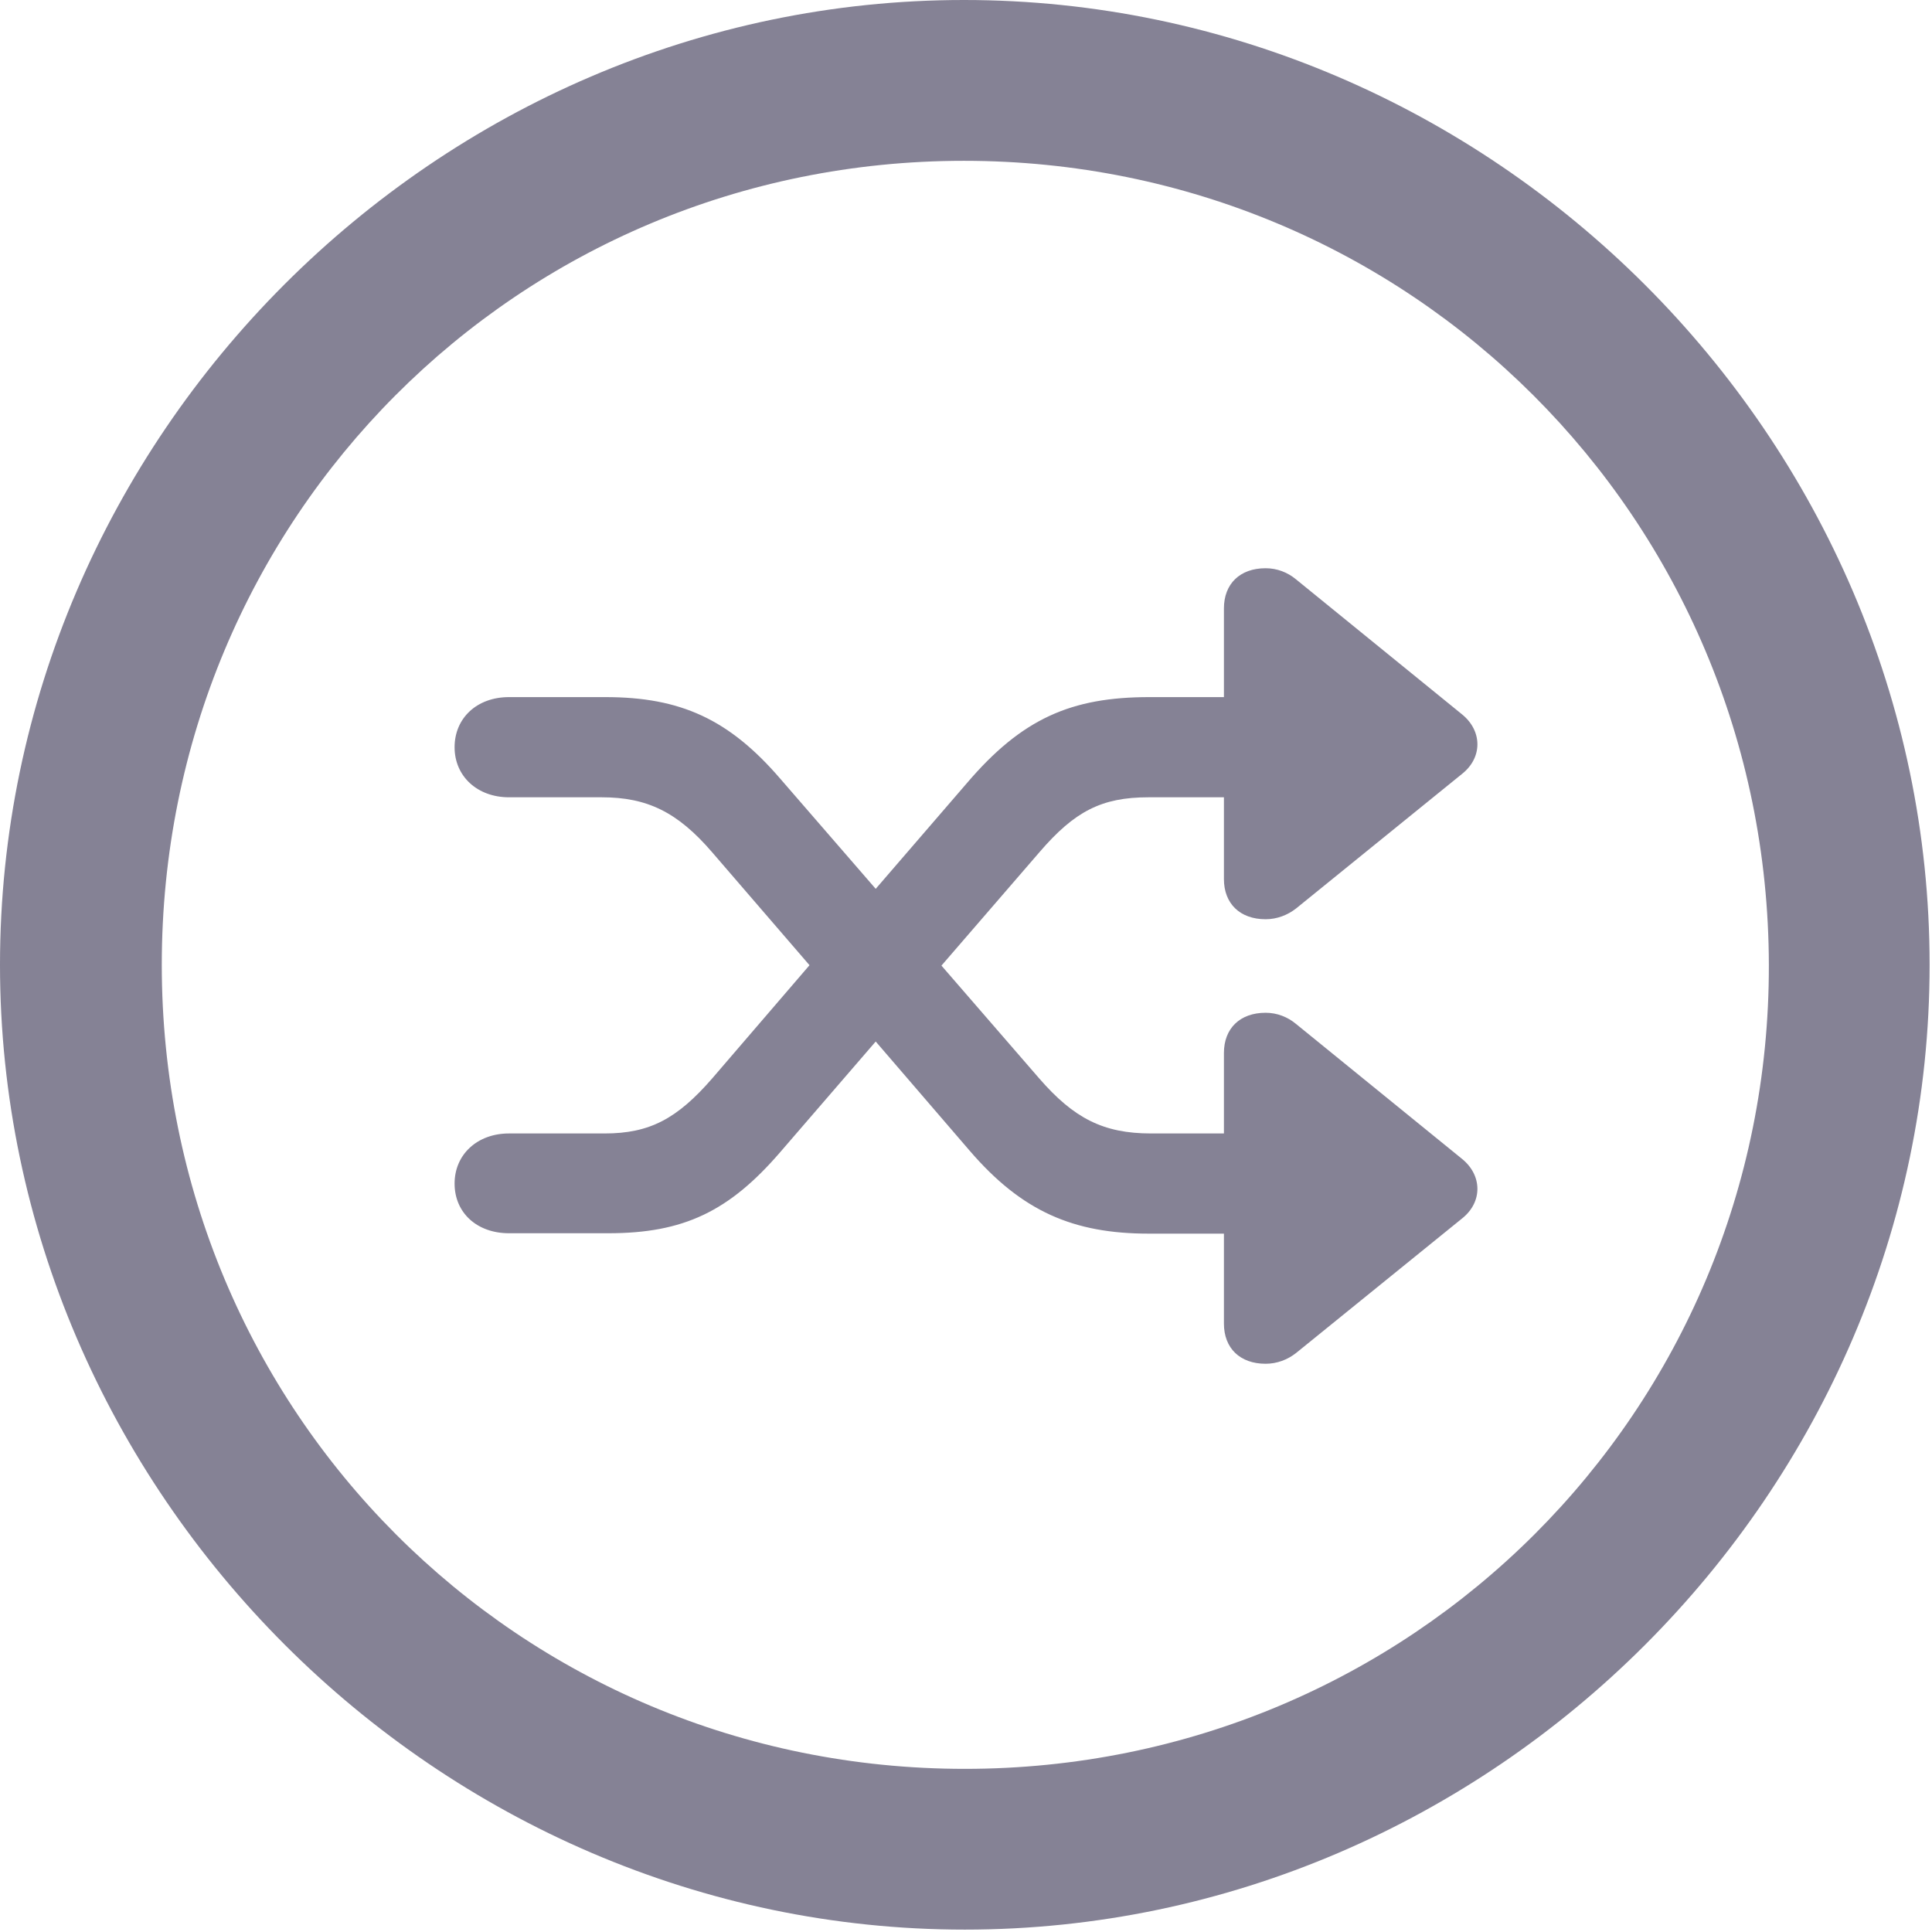 <?xml version="1.0" encoding="UTF-8"?> <svg xmlns="http://www.w3.org/2000/svg" width="34" height="34" viewBox="0 0 34 34" fill="none"> <path d="M16.979 33.958C26.268 33.958 33.958 26.251 33.958 16.979C33.958 7.691 26.251 0 16.963 0C7.691 0 0 7.691 0 16.979C0 26.251 7.707 33.958 16.979 33.958ZM16.979 31.129C9.122 31.129 2.847 24.836 2.847 16.979C2.847 9.122 9.106 2.83 16.963 2.83C24.82 2.83 31.112 9.122 31.129 16.979C31.145 24.836 24.836 31.129 16.979 31.129Z" fill="#858295"></path> <path d="M8 20.829C8 21.342 8.393 21.703 8.957 21.703H10.708C12.028 21.703 12.829 21.32 13.727 20.28L15.411 18.329L17.065 20.251C17.985 21.32 18.89 21.71 20.218 21.71H21.539V23.292C21.539 23.726 21.821 24 22.273 24C22.473 24 22.659 23.928 22.807 23.812L25.73 21.443C26.094 21.154 26.086 20.684 25.73 20.395L22.807 18.019C22.659 17.896 22.473 17.823 22.273 17.823C21.821 17.823 21.539 18.098 21.539 18.532V19.947H20.255C19.417 19.947 18.898 19.68 18.289 18.979L16.568 16.993L18.297 14.992C18.913 14.277 19.387 14.031 20.211 14.031H21.539V15.469C21.539 15.902 21.821 16.177 22.273 16.177C22.473 16.177 22.659 16.104 22.807 15.989L25.73 13.619C26.094 13.33 26.086 12.861 25.73 12.572L22.807 10.195C22.659 10.072 22.473 10 22.273 10C21.821 10 21.539 10.274 21.539 10.708V12.268H20.226C18.853 12.268 17.985 12.644 17.013 13.785L15.411 15.642L13.727 13.699C12.829 12.658 11.976 12.268 10.656 12.268H8.957C8.393 12.268 8 12.637 8 13.15C8 13.662 8.401 14.031 8.957 14.031H10.589C11.39 14.031 11.924 14.291 12.533 14.999L14.246 16.986L12.533 18.979C11.917 19.687 11.435 19.947 10.641 19.947H8.957C8.401 19.947 8 20.316 8 20.829Z" fill="#858295"></path> </svg> 